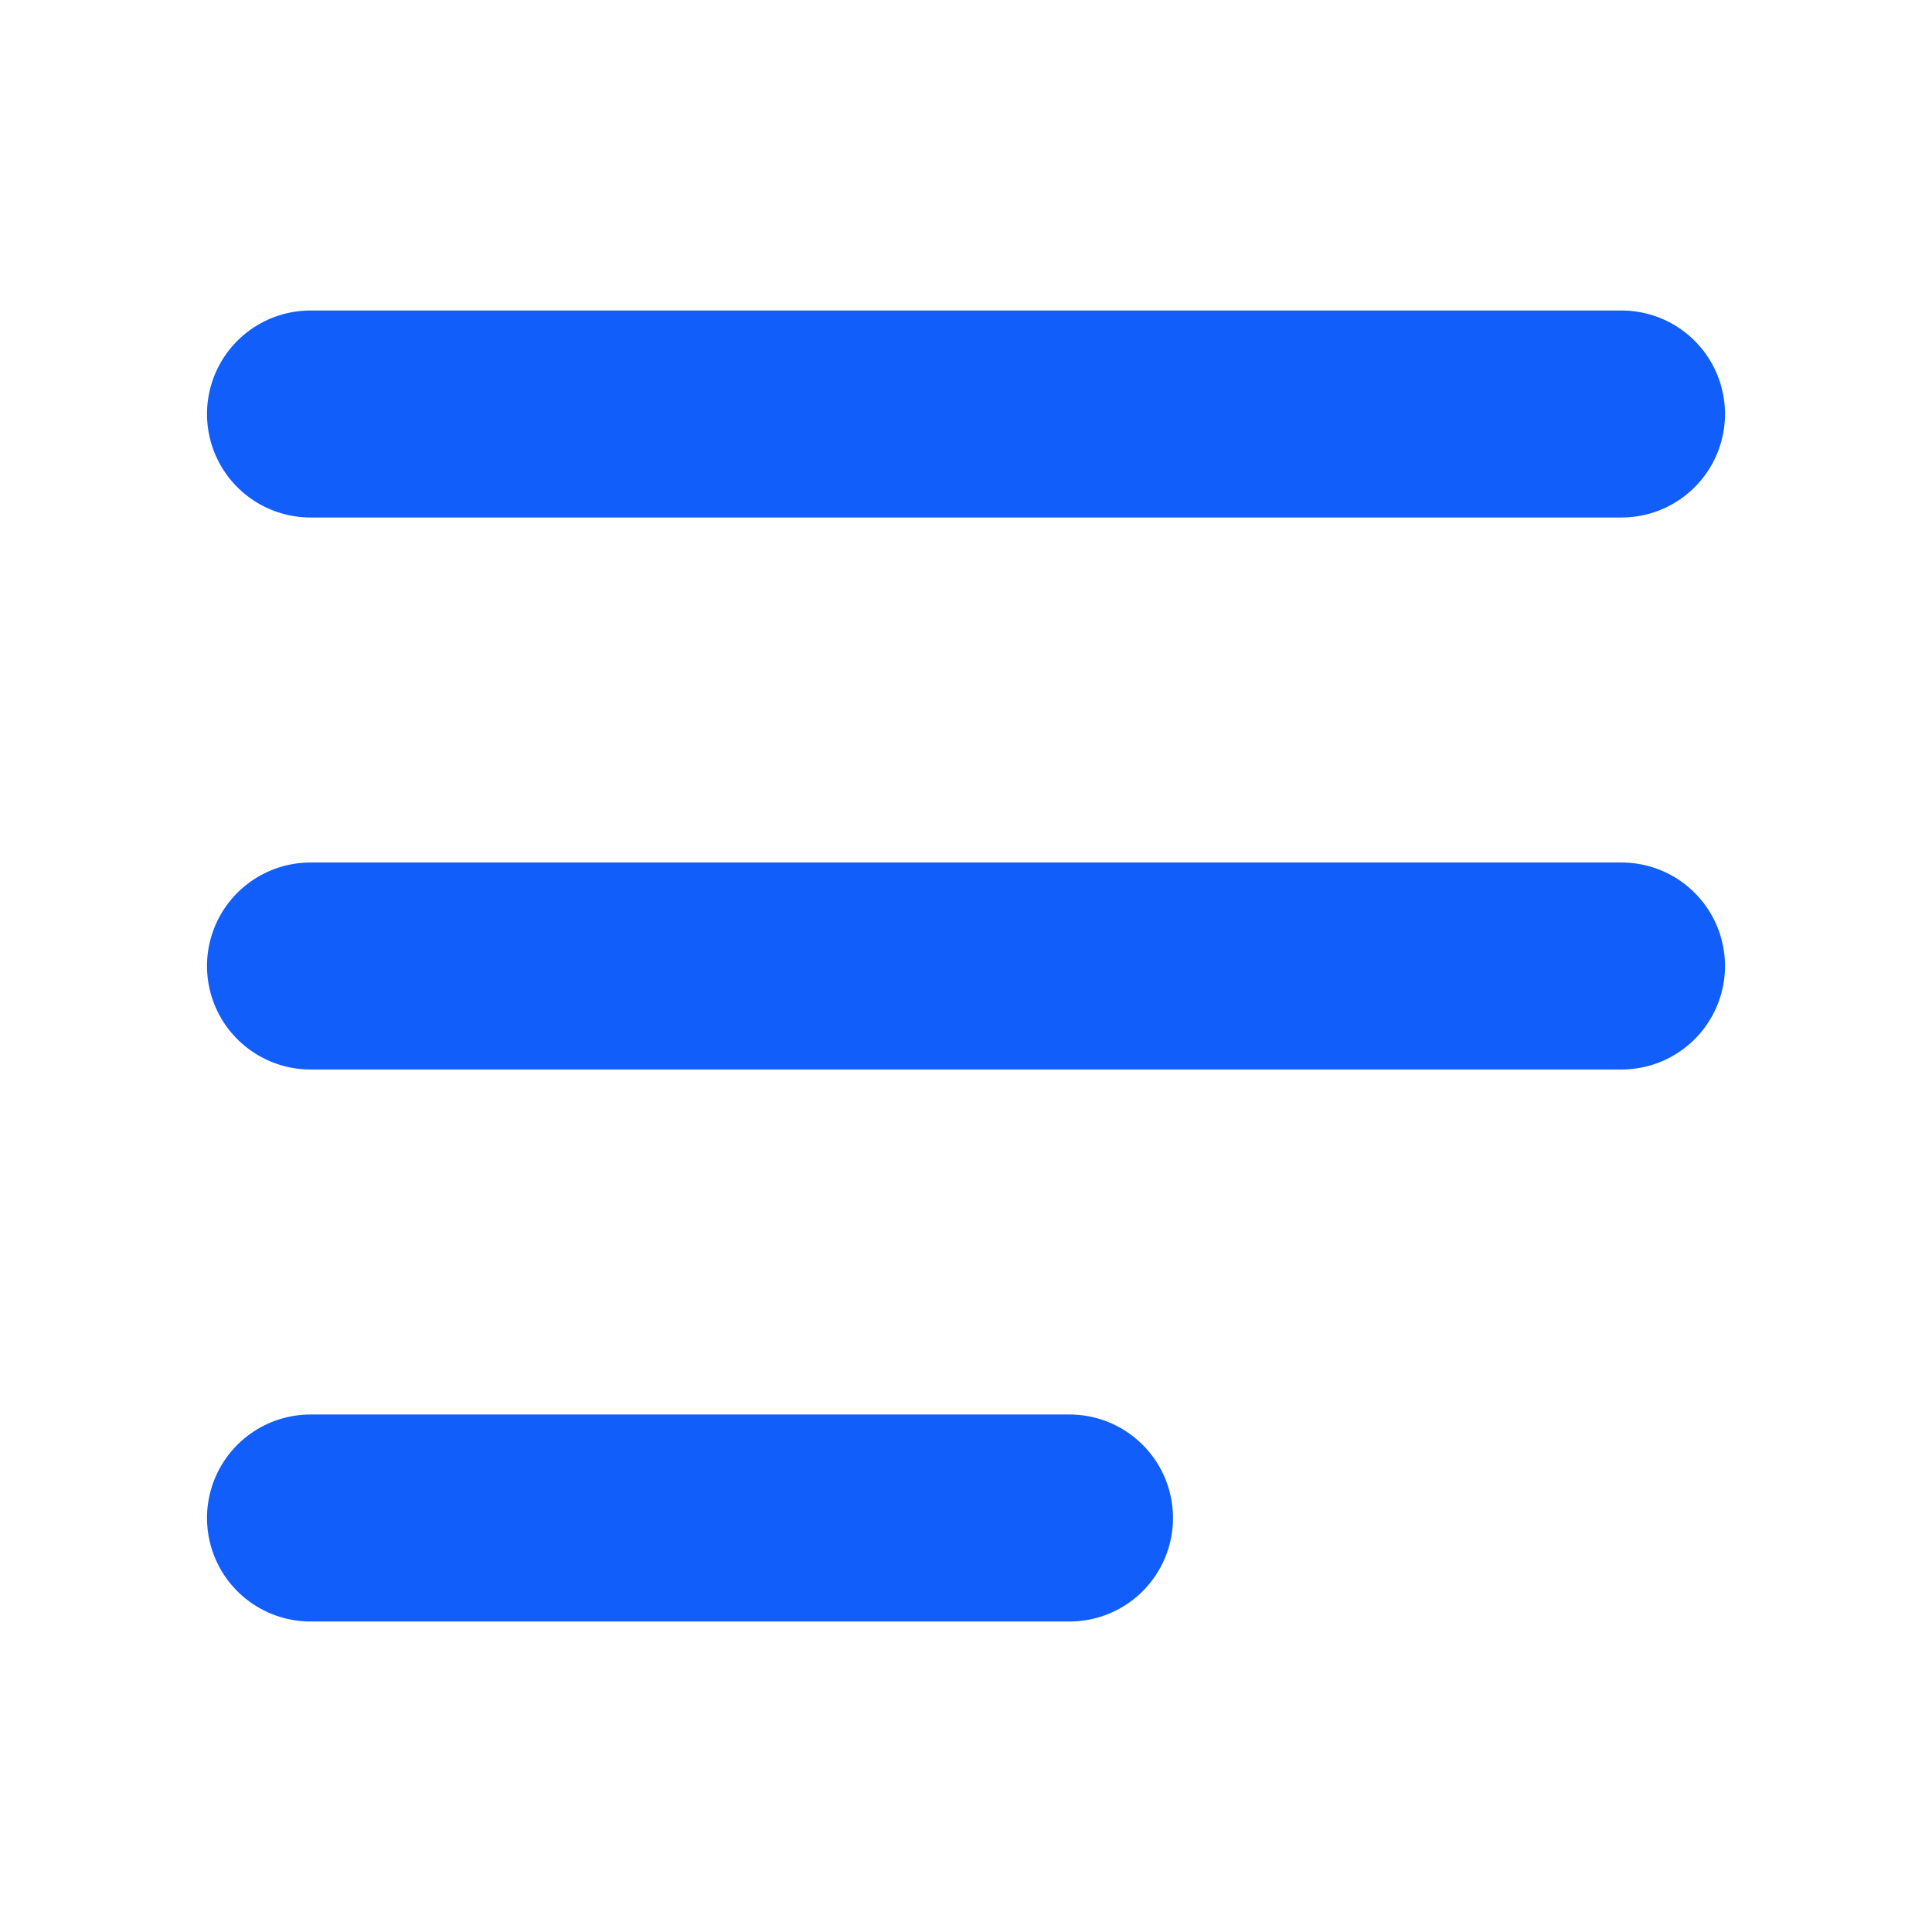 <svg width="28" height="28" viewBox="0 0 28 28" fill="none" xmlns="http://www.w3.org/2000/svg">
<path d="M4.5 6H23.5" stroke="#115EFB" stroke-width="3" stroke-linecap="round"/>
<path d="M4.5 14H23.5" stroke="#115EFB" stroke-width="3" stroke-linecap="round"/>
<path d="M4.5 22H15.5" stroke="#115EFB" stroke-width="3" stroke-linecap="round"/>
</svg>
